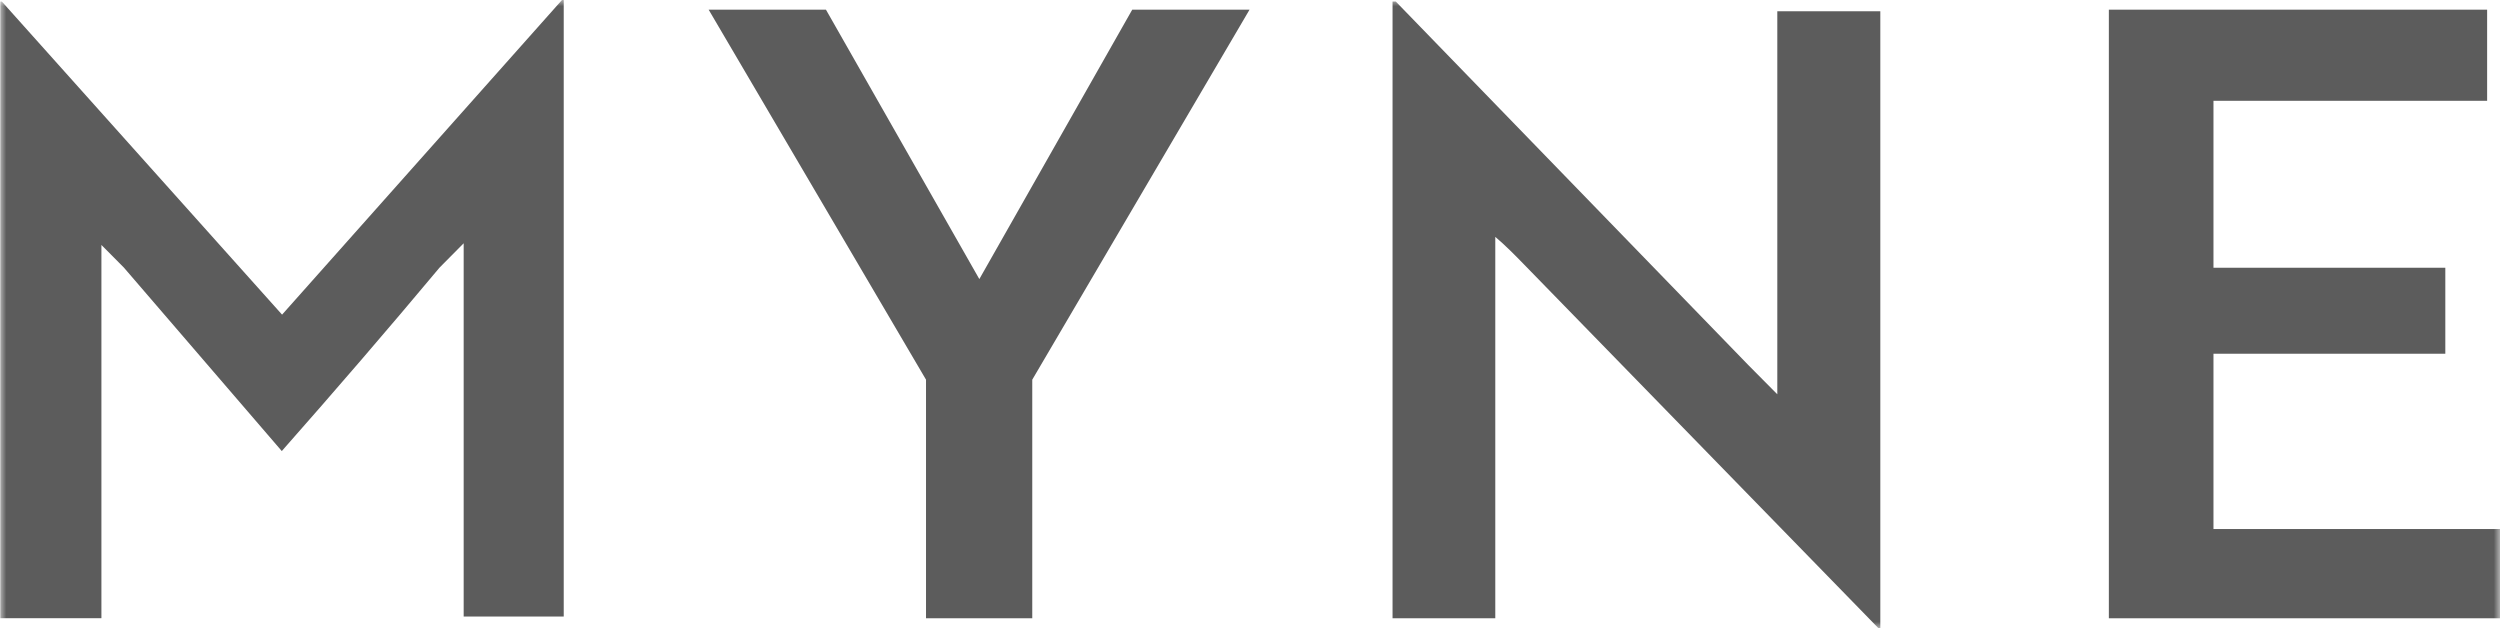 <?xml version="1.0" encoding="UTF-8"?>
<svg xmlns="http://www.w3.org/2000/svg" width="203" height="51" viewBox="0 0 203 51" fill="none">
  <mask id="mask0_59_7807" style="mask-type:luminance" maskUnits="userSpaceOnUse" x="0" y="0" width="203" height="51">
    <path d="M203 0H0V51H203V0Z" fill="white"></path>
  </mask>
  <g mask="url(#mask0_59_7807)">
    <path d="M152.682 50.995V0.916H144.317V32.016L141.964 29.644L113.338 0.125H113.075V50.204H121.417V19.234C122.202 19.895 122.986 20.686 123.77 21.493L152.531 51.012L152.682 50.995Z" fill="#5C5C5C"></path>
    <path d="M203.003 50.204V42.957H179.734V28.723H198.56V21.741H179.734V8.185H201.955V0.785H171.239V50.204H203.003Z" fill="#5C5C5C"></path>
    <path d="M57.542 0.785L75.192 30.829V50.204H83.82V30.829L101.463 0.785H91.938L79.522 22.662L67.067 0.785H57.542Z" fill="#5C5C5C"></path>
    <path d="M22.881 36.626C27.189 31.746 31.504 26.741 35.69 21.731L37.65 19.754V50.064H45.775V-0.016H45.647L22.904 25.549L0.156 0.131H0.026V50.199H8.235V19.89L10.062 21.731L22.881 36.626Z" fill="#5C5C5C"></path>
  </g>
</svg>
